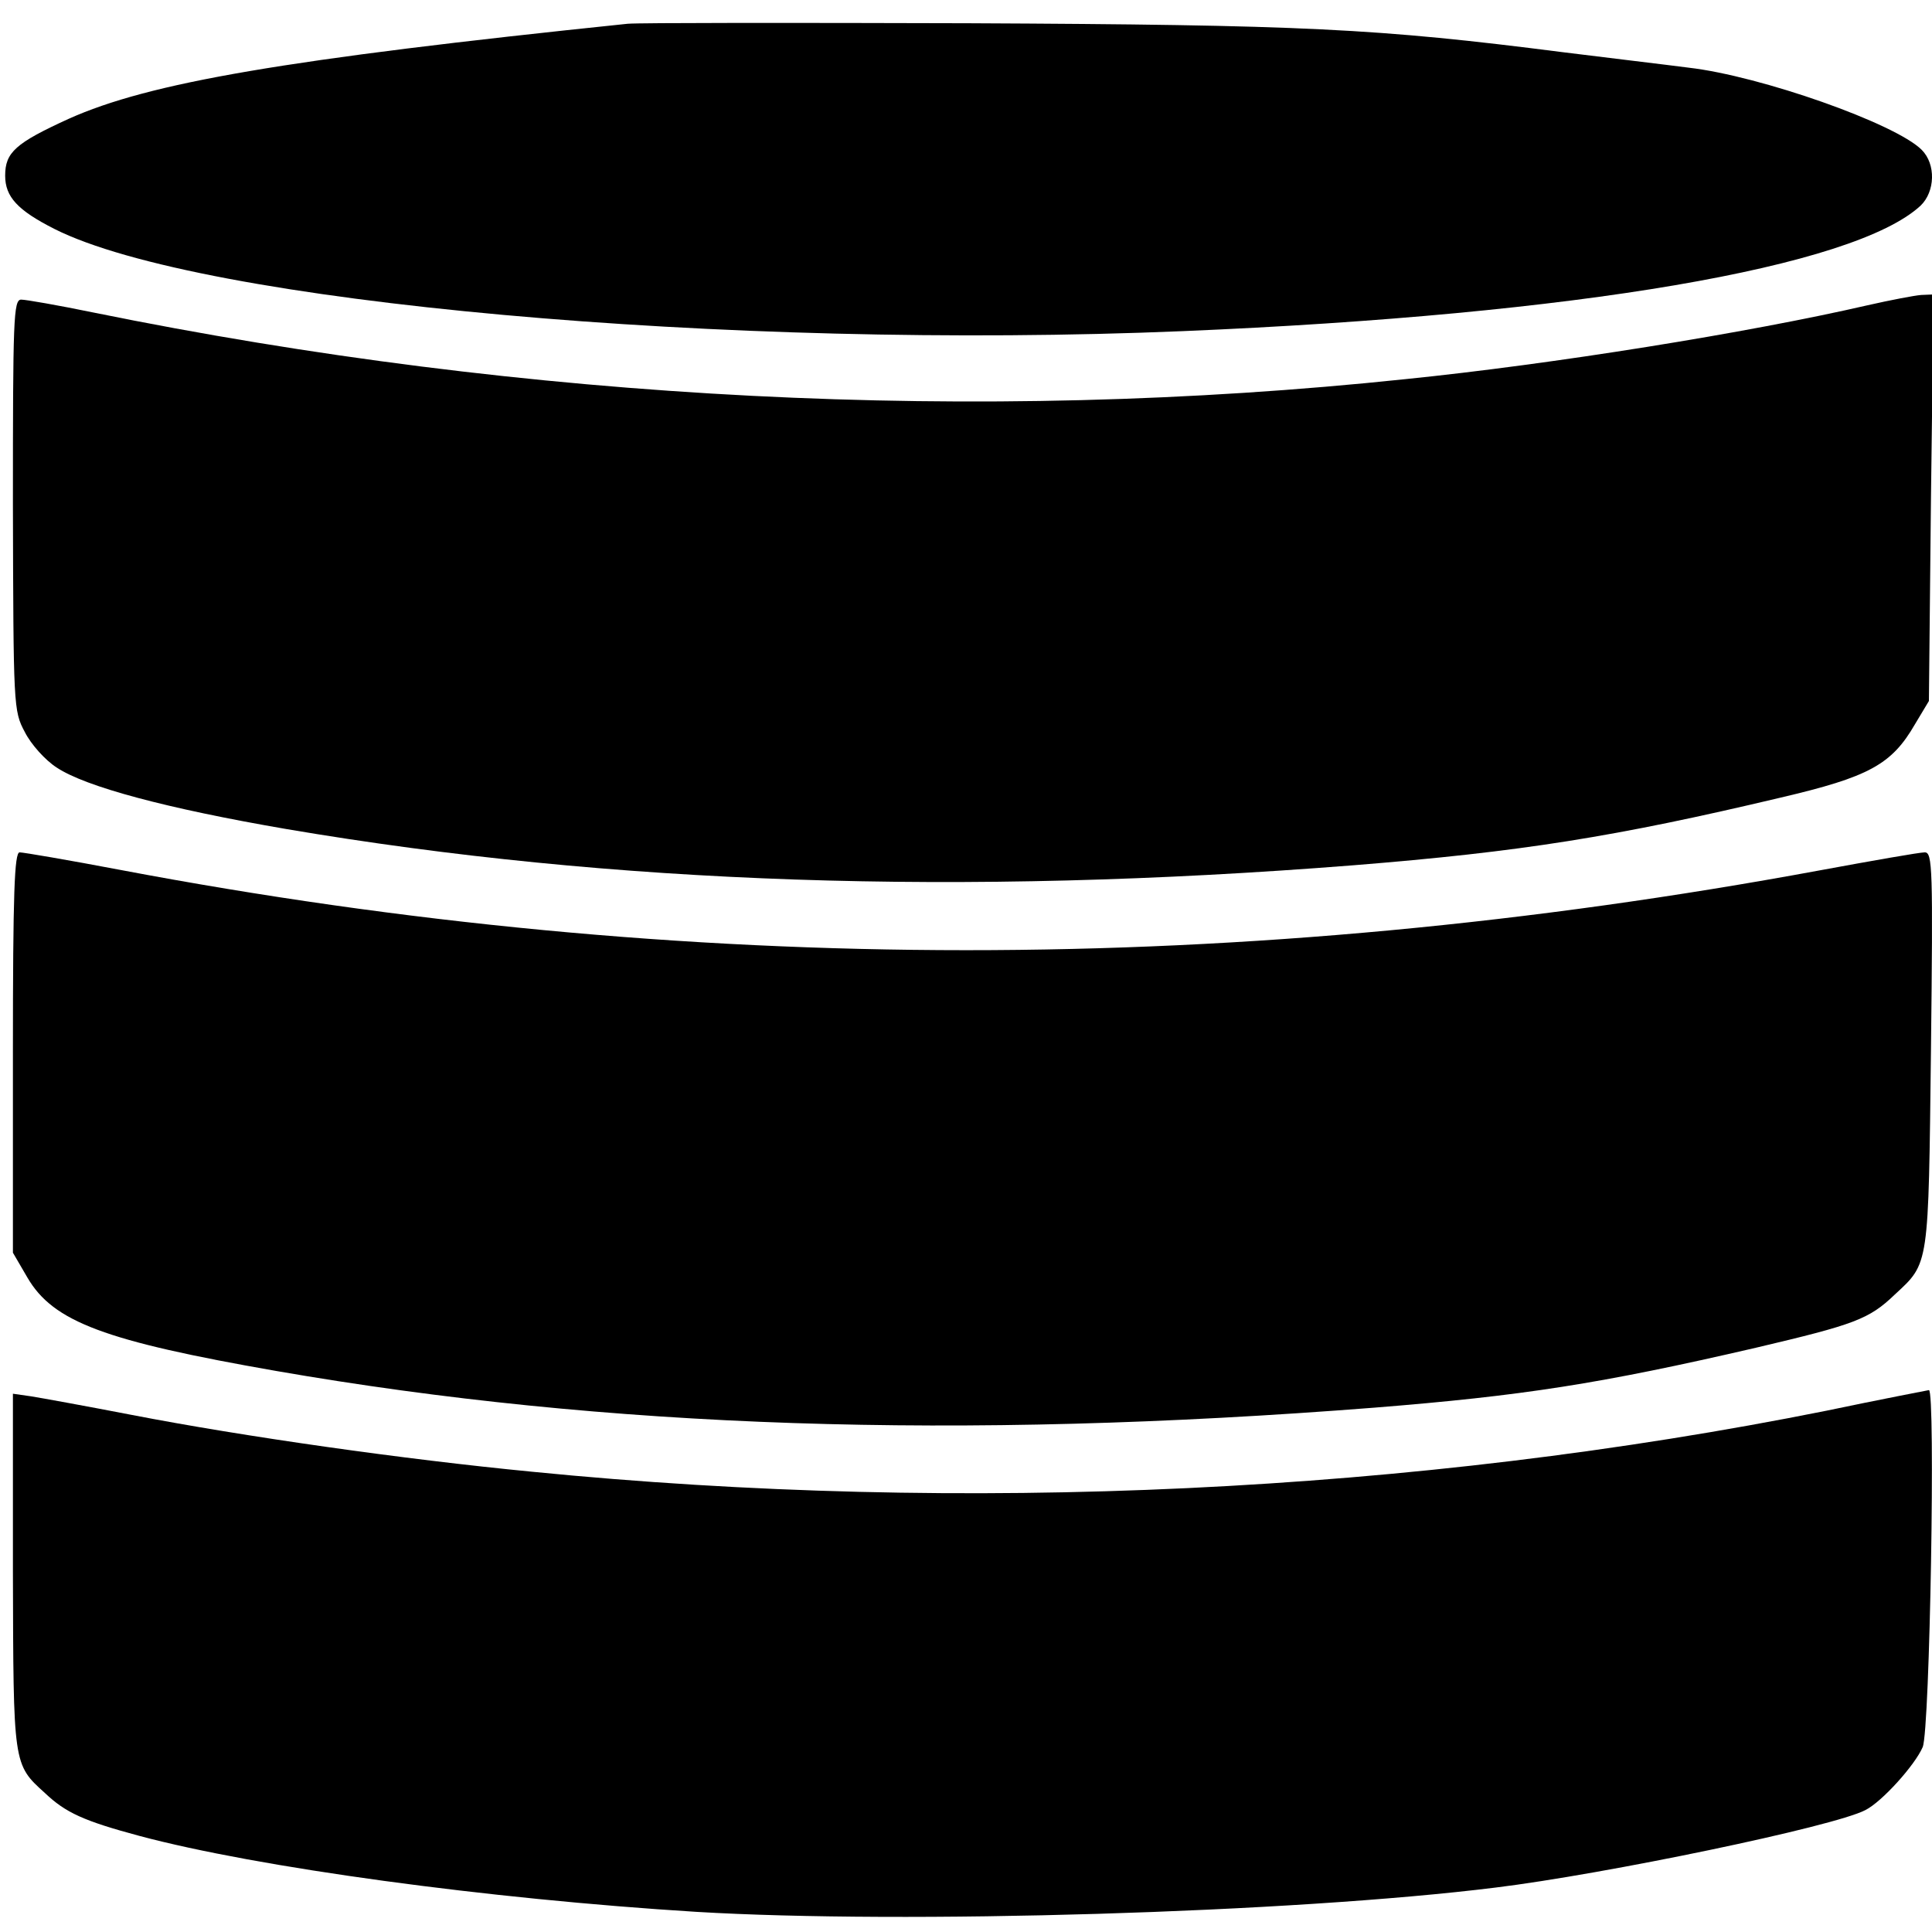 <?xml version="1.0" standalone="no"?>
<!DOCTYPE svg PUBLIC "-//W3C//DTD SVG 20010904//EN"
 "http://www.w3.org/TR/2001/REC-SVG-20010904/DTD/svg10.dtd">
<svg version="1.0" xmlns="http://www.w3.org/2000/svg"
 width="374pt" height="374pt" viewBox="0 0 374 374"
 preserveAspectRatio="xMidYMid meet">
<g transform="translate(0,374) scale(0.1,-0.1)"
fill="#000000" stroke="none">
<path d="M1215 3694 c-665 -69 -926 -114 -1082 -184 -103 -47 -123 -65 -123
-110 0 -41 24 -67 95 -103 283 -143 1304 -235 2185 -198 764 32 1300 124 1428
243 28 27 30 80 2 108 -51 51 -312 143 -451 159 -46 6 -156 19 -244 30 -359
46 -502 53 -1150 56 -341 1 -638 1 -660 -1z"/>
<path d="M3615 3149 c-230 -53 -609 -114 -895 -143 -826 -87 -1699 -42 -2539
129 -68 14 -131 25 -140 25 -15 0 -16 -38 -16 -397 1 -391 1 -399 23 -440 12
-24 40 -55 62 -69 56 -37 212 -79 445 -119 630 -107 1306 -130 2065 -70 324
26 507 55 827 131 171 40 215 64 260 142 l27 45 4 394 5 393 -24 -1 c-13 -1
-60 -10 -104 -20z"/>
<path d="M25 1702 l0 -387 28 -48 c50 -86 150 -123 482 -181 639 -111 1320
-134 2125 -71 287 23 437 46 739 116 191 45 219 55 269 103 67 62 65 52 70
474 4 352 3 382 -12 382 -10 0 -101 -16 -204 -35 -1115 -206 -2195 -206 -3289
1 -100 19 -188 34 -195 34 -10 0 -13 -77 -13 -388z"/>
<path d="M3535 1009 c-794 -159 -1669 -201 -2505 -118 -248 24 -558 68 -775
110 -88 17 -176 33 -195 36 l-35 5 0 -344 c1 -375 0 -373 62 -429 40 -38 75
-54 183 -83 228 -61 674 -122 1078 -147 402 -24 1153 -2 1547 47 212 26 655
118 716 150 32 16 96 87 111 122 14 33 25 693 12 691 -5 -1 -94 -18 -199 -40z"/>
</g>
</svg>
